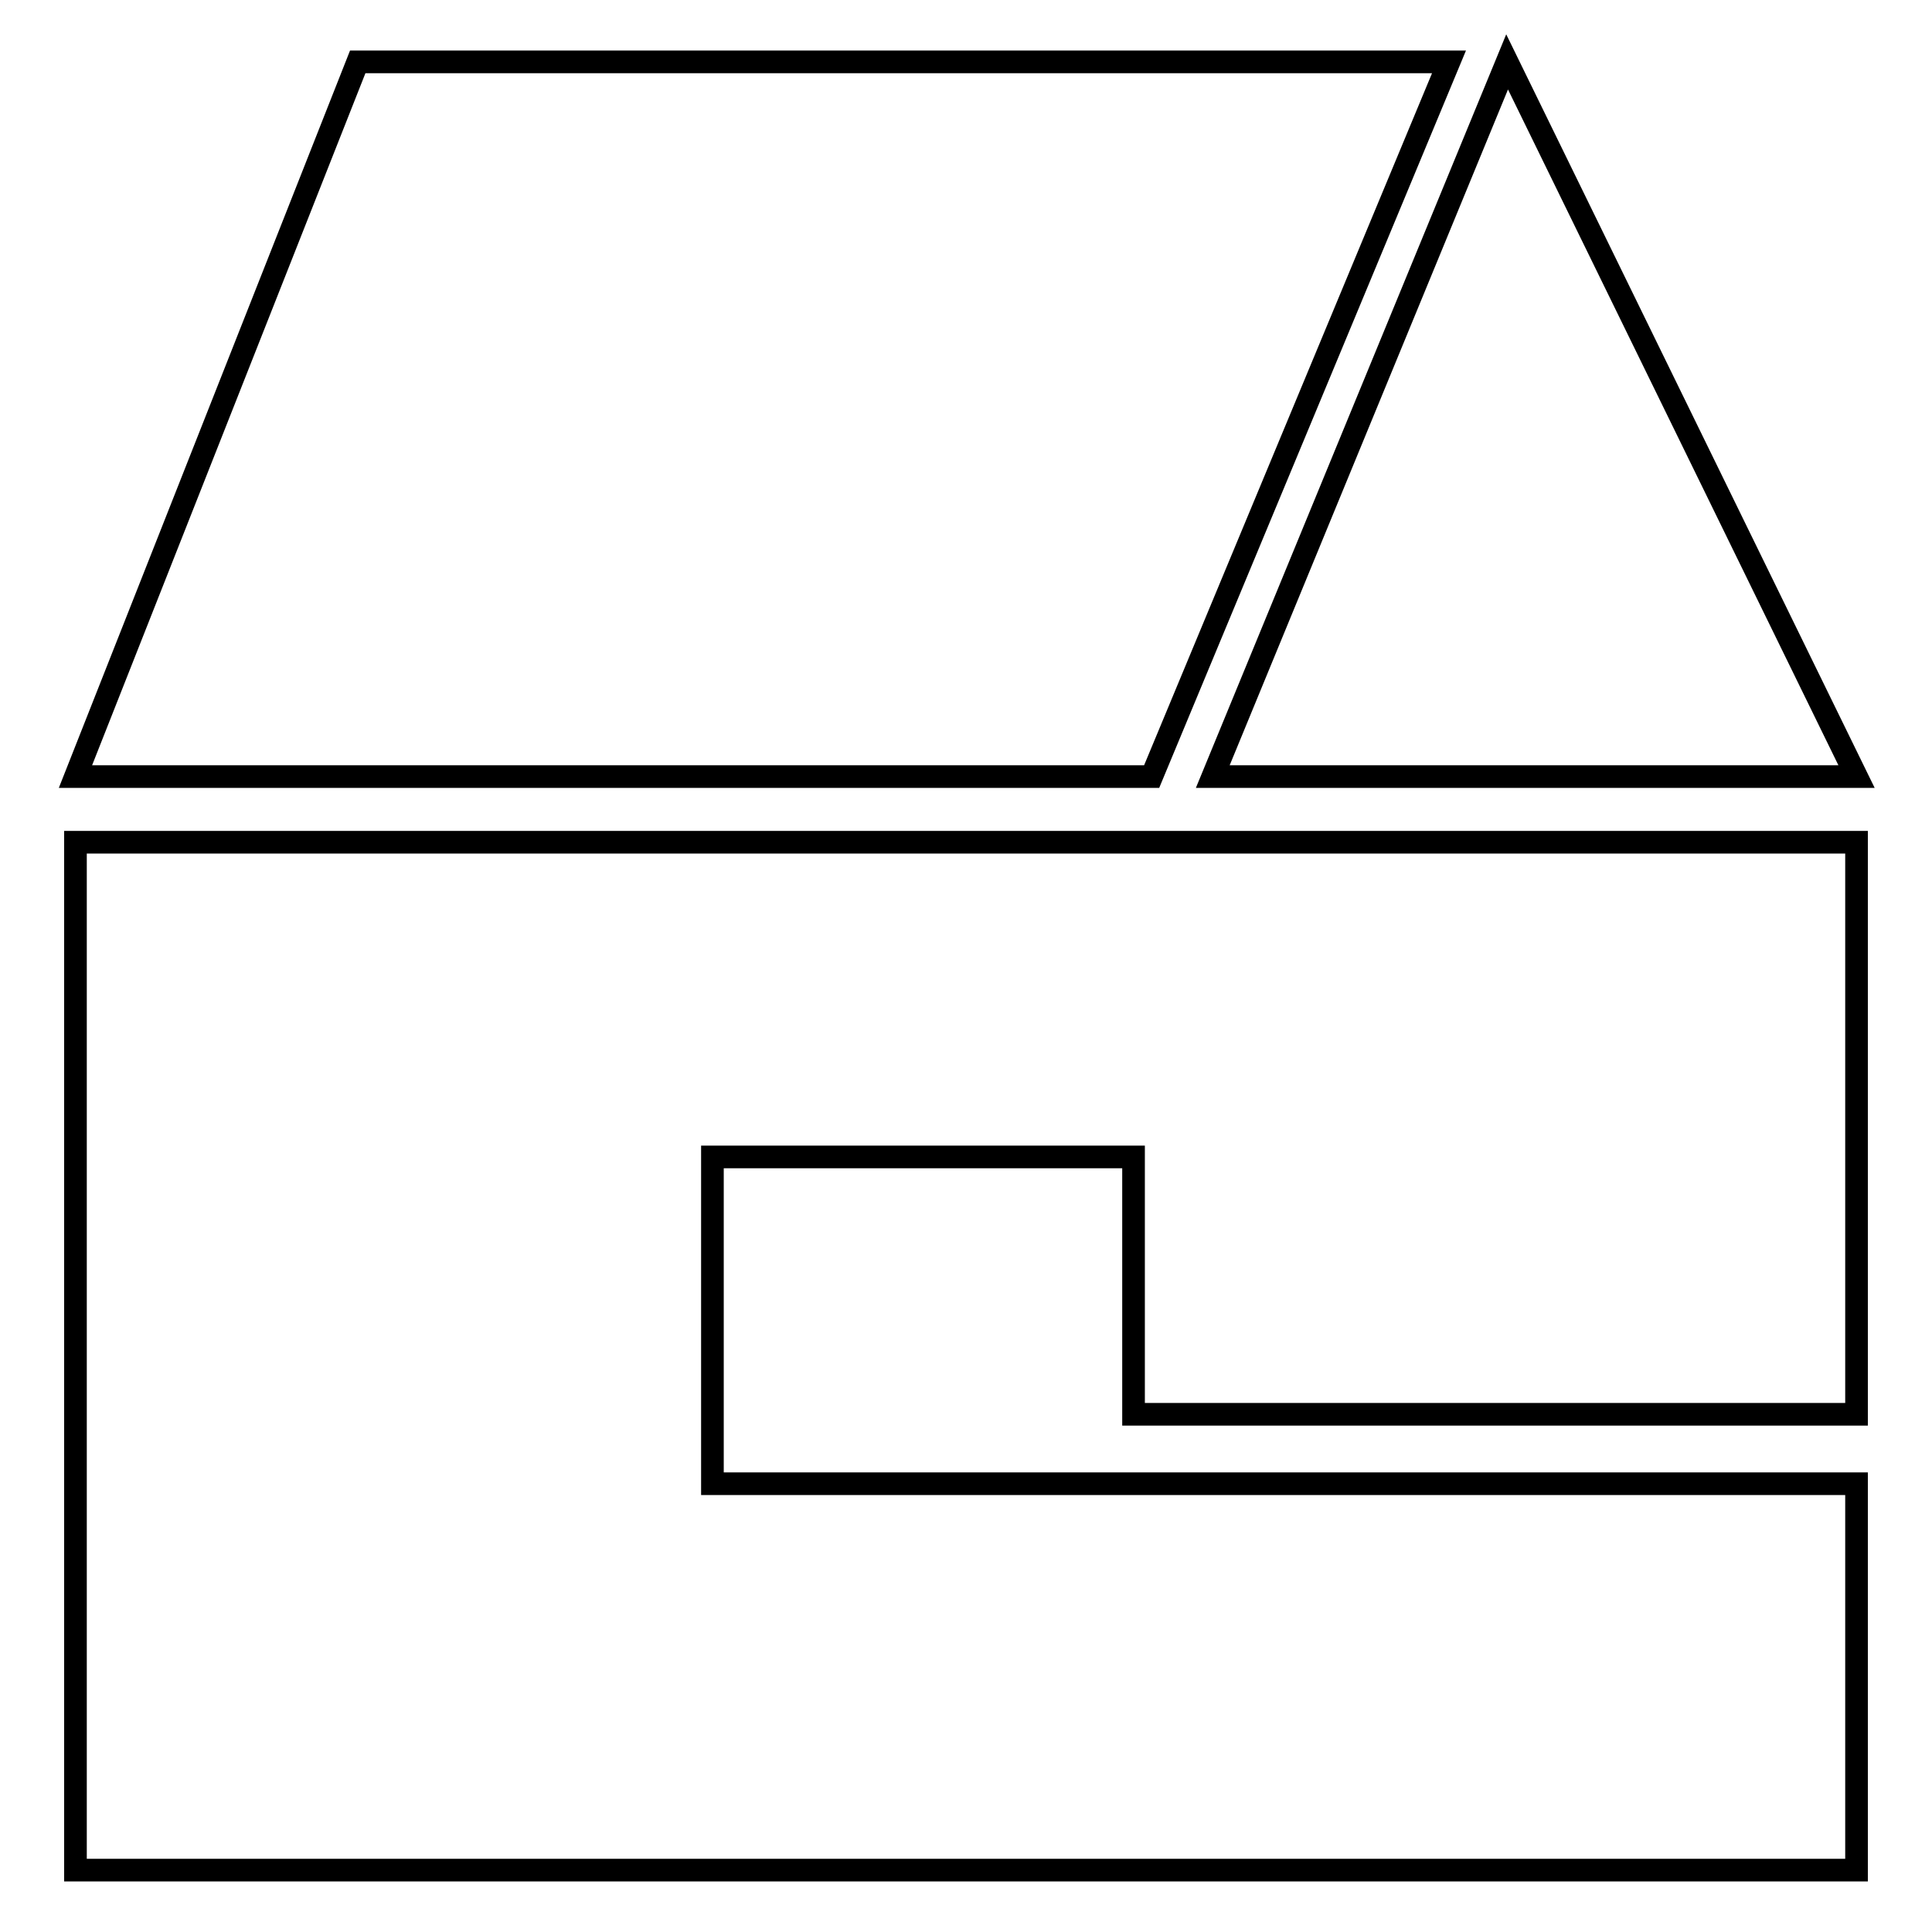<?xml version="1.0" encoding="utf-8"?>
<!-- Svg Vector Icons : http://www.onlinewebfonts.com/icon -->
<!DOCTYPE svg PUBLIC "-//W3C//DTD SVG 1.1//EN" "http://www.w3.org/Graphics/SVG/1.1/DTD/svg11.dtd">
<svg version="1.1" xmlns="http://www.w3.org/2000/svg" xmlns:xlink="http://www.w3.org/1999/xlink" x="0px" y="0px" viewBox="0 0 256 256" enable-background="new 0 0 256 256" xml:space="preserve">
<g><g><path stroke-width="3" fill-opacity="0" stroke="#000000"  d="M246,102.9L199.7,8.2l-39,94.7H246L246,102.9z"/><path stroke-width="3" fill-opacity="0" stroke="#000000"  d="M152.6,102.9H10L47.4,8.2H192L152.6,102.9L152.6,102.9z"/><path stroke-width="3" fill-opacity="0" stroke="#000000"  d="M10,111.6v136.2h236v-51.2H94.4v-43.3h55.8v34.1H246v-75.8H10z"/></g></g>
</svg>